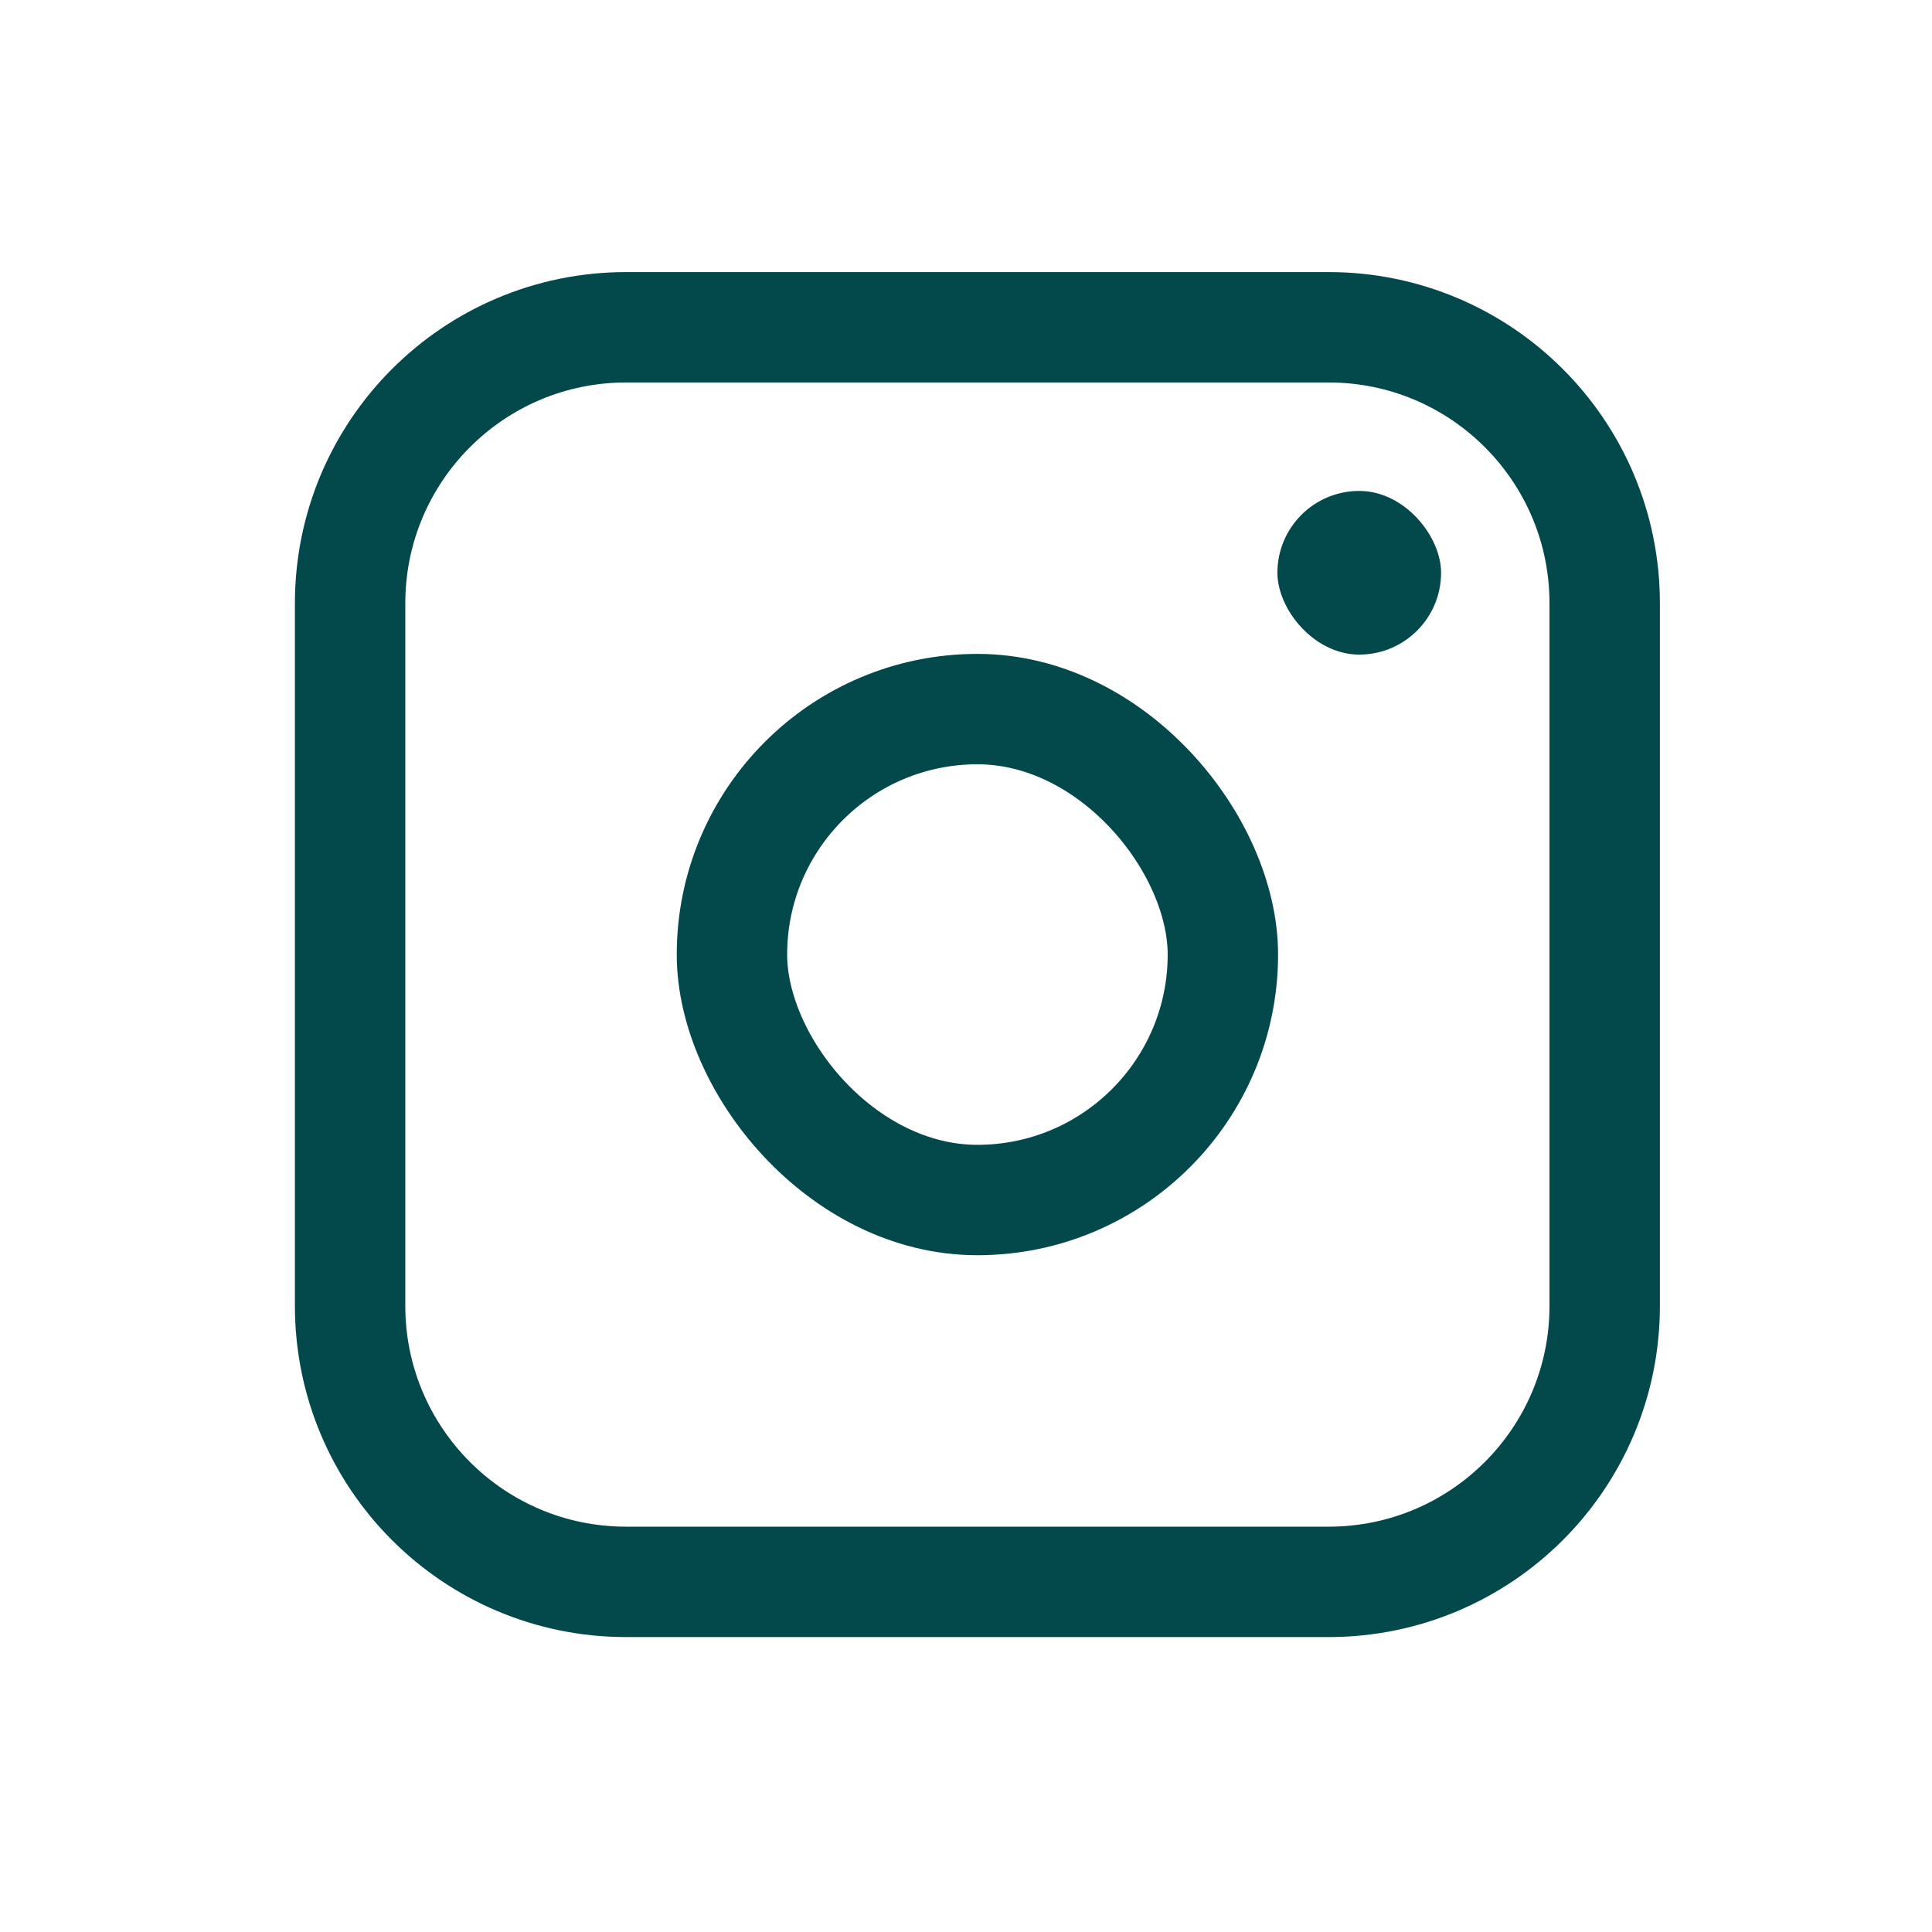 <svg width="70" height="70" viewBox="0 0 70 70" fill="none" xmlns="http://www.w3.org/2000/svg">
<path d="M12.685 21.858C12.685 16.336 17.163 11.858 22.686 11.858H48.141C53.664 11.858 58.141 16.336 58.141 21.858V47.314C58.141 52.837 53.664 57.314 48.141 57.314H22.686C17.163 57.314 12.685 52.837 12.685 47.314V21.858Z" stroke="#03494B" stroke-width="4" stroke-linecap="round" stroke-linejoin="round"/>
<rect x="26.52" y="25.692" width="17.787" height="17.787" rx="8.893" stroke="#03494B" stroke-width="4" stroke-linecap="round" stroke-linejoin="round"/>
<rect x="46.283" y="17.787" width="5.93" height="5.93" rx="2.965" fill="#03494B"/>
</svg>
